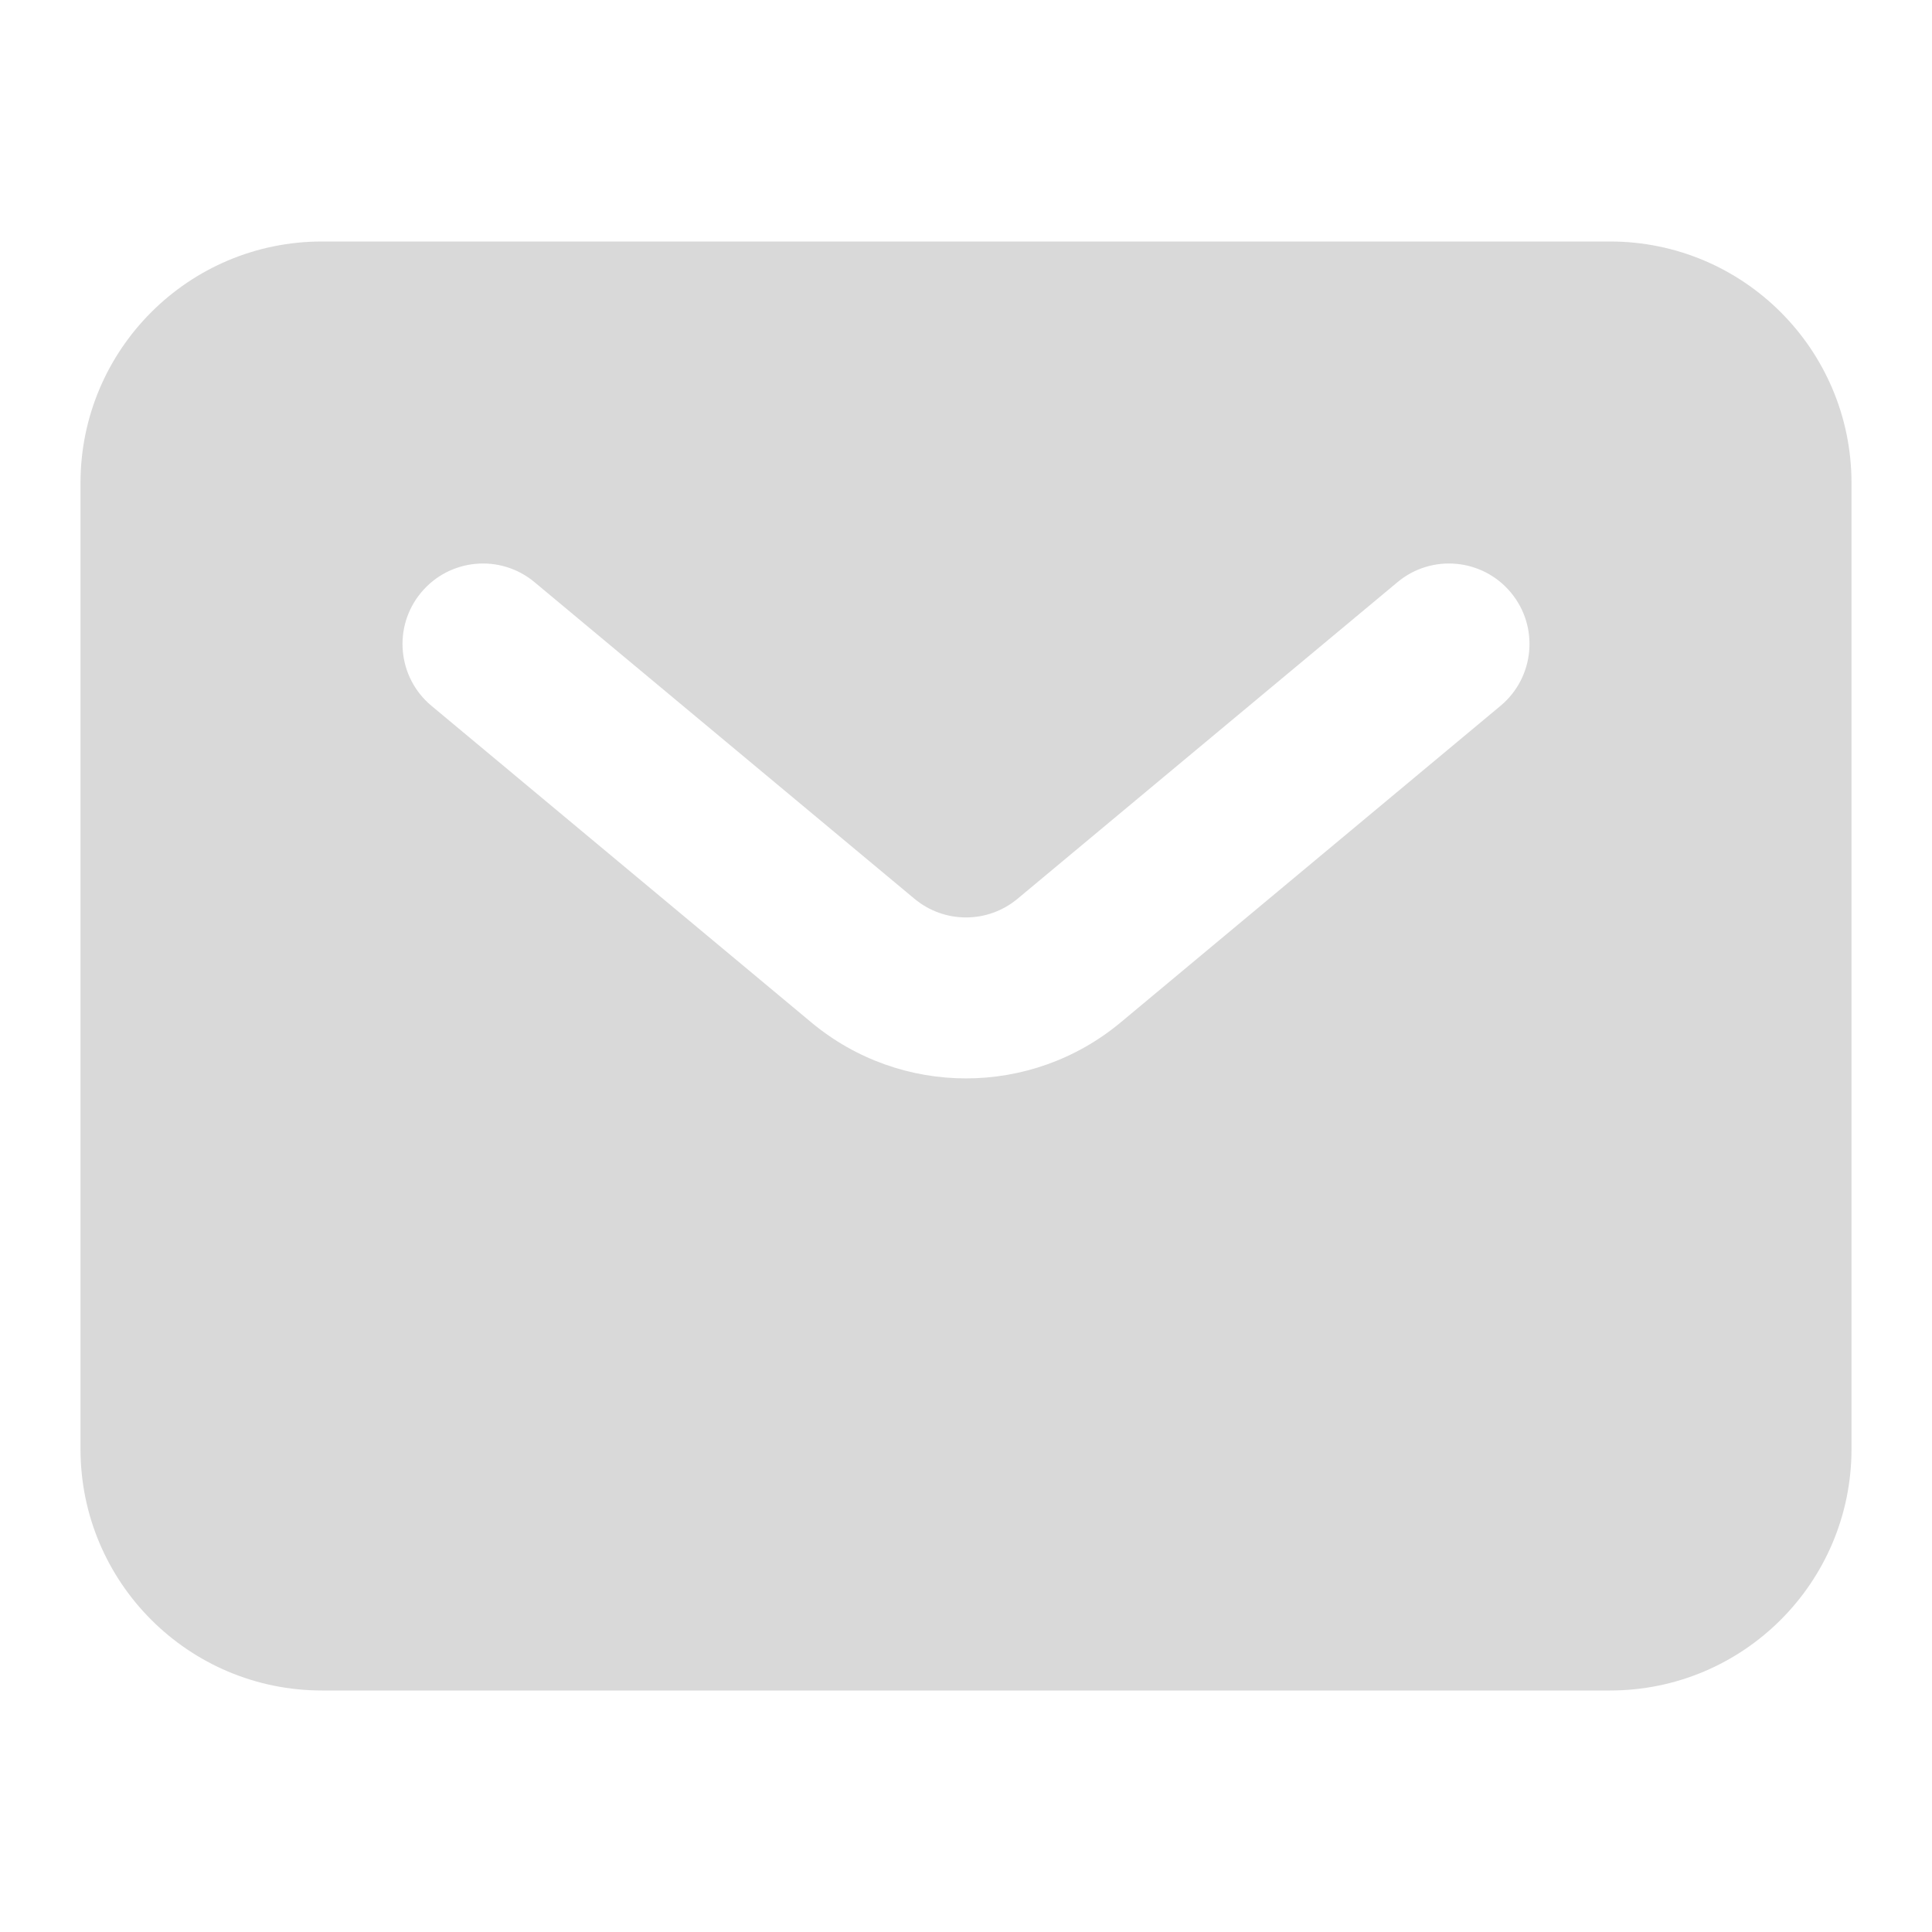 <svg width="24" height="24" viewBox="0 0 24 24" fill="none" xmlns="http://www.w3.org/2000/svg">
<path fill-rule="evenodd" clip-rule="evenodd" d="M4 3C2.343 3 1 4.343 1 6V18C1 19.657 2.343 21 4 21H20C21.657 21 23 19.657 23 18V6C23 4.343 21.657 3 20 3H4ZM6.64 7.232C6.216 6.878 5.585 6.936 5.232 7.36C4.878 7.784 4.936 8.415 5.36 8.768L10.079 12.701C11.192 13.628 12.808 13.628 13.921 12.701L18.64 8.768C19.064 8.415 19.122 7.784 18.768 7.36C18.415 6.936 17.784 6.878 17.36 7.232L12.64 11.165C12.269 11.474 11.731 11.474 11.36 11.165L6.64 7.232Z" fill="#D9D9D9"/>
</svg>
